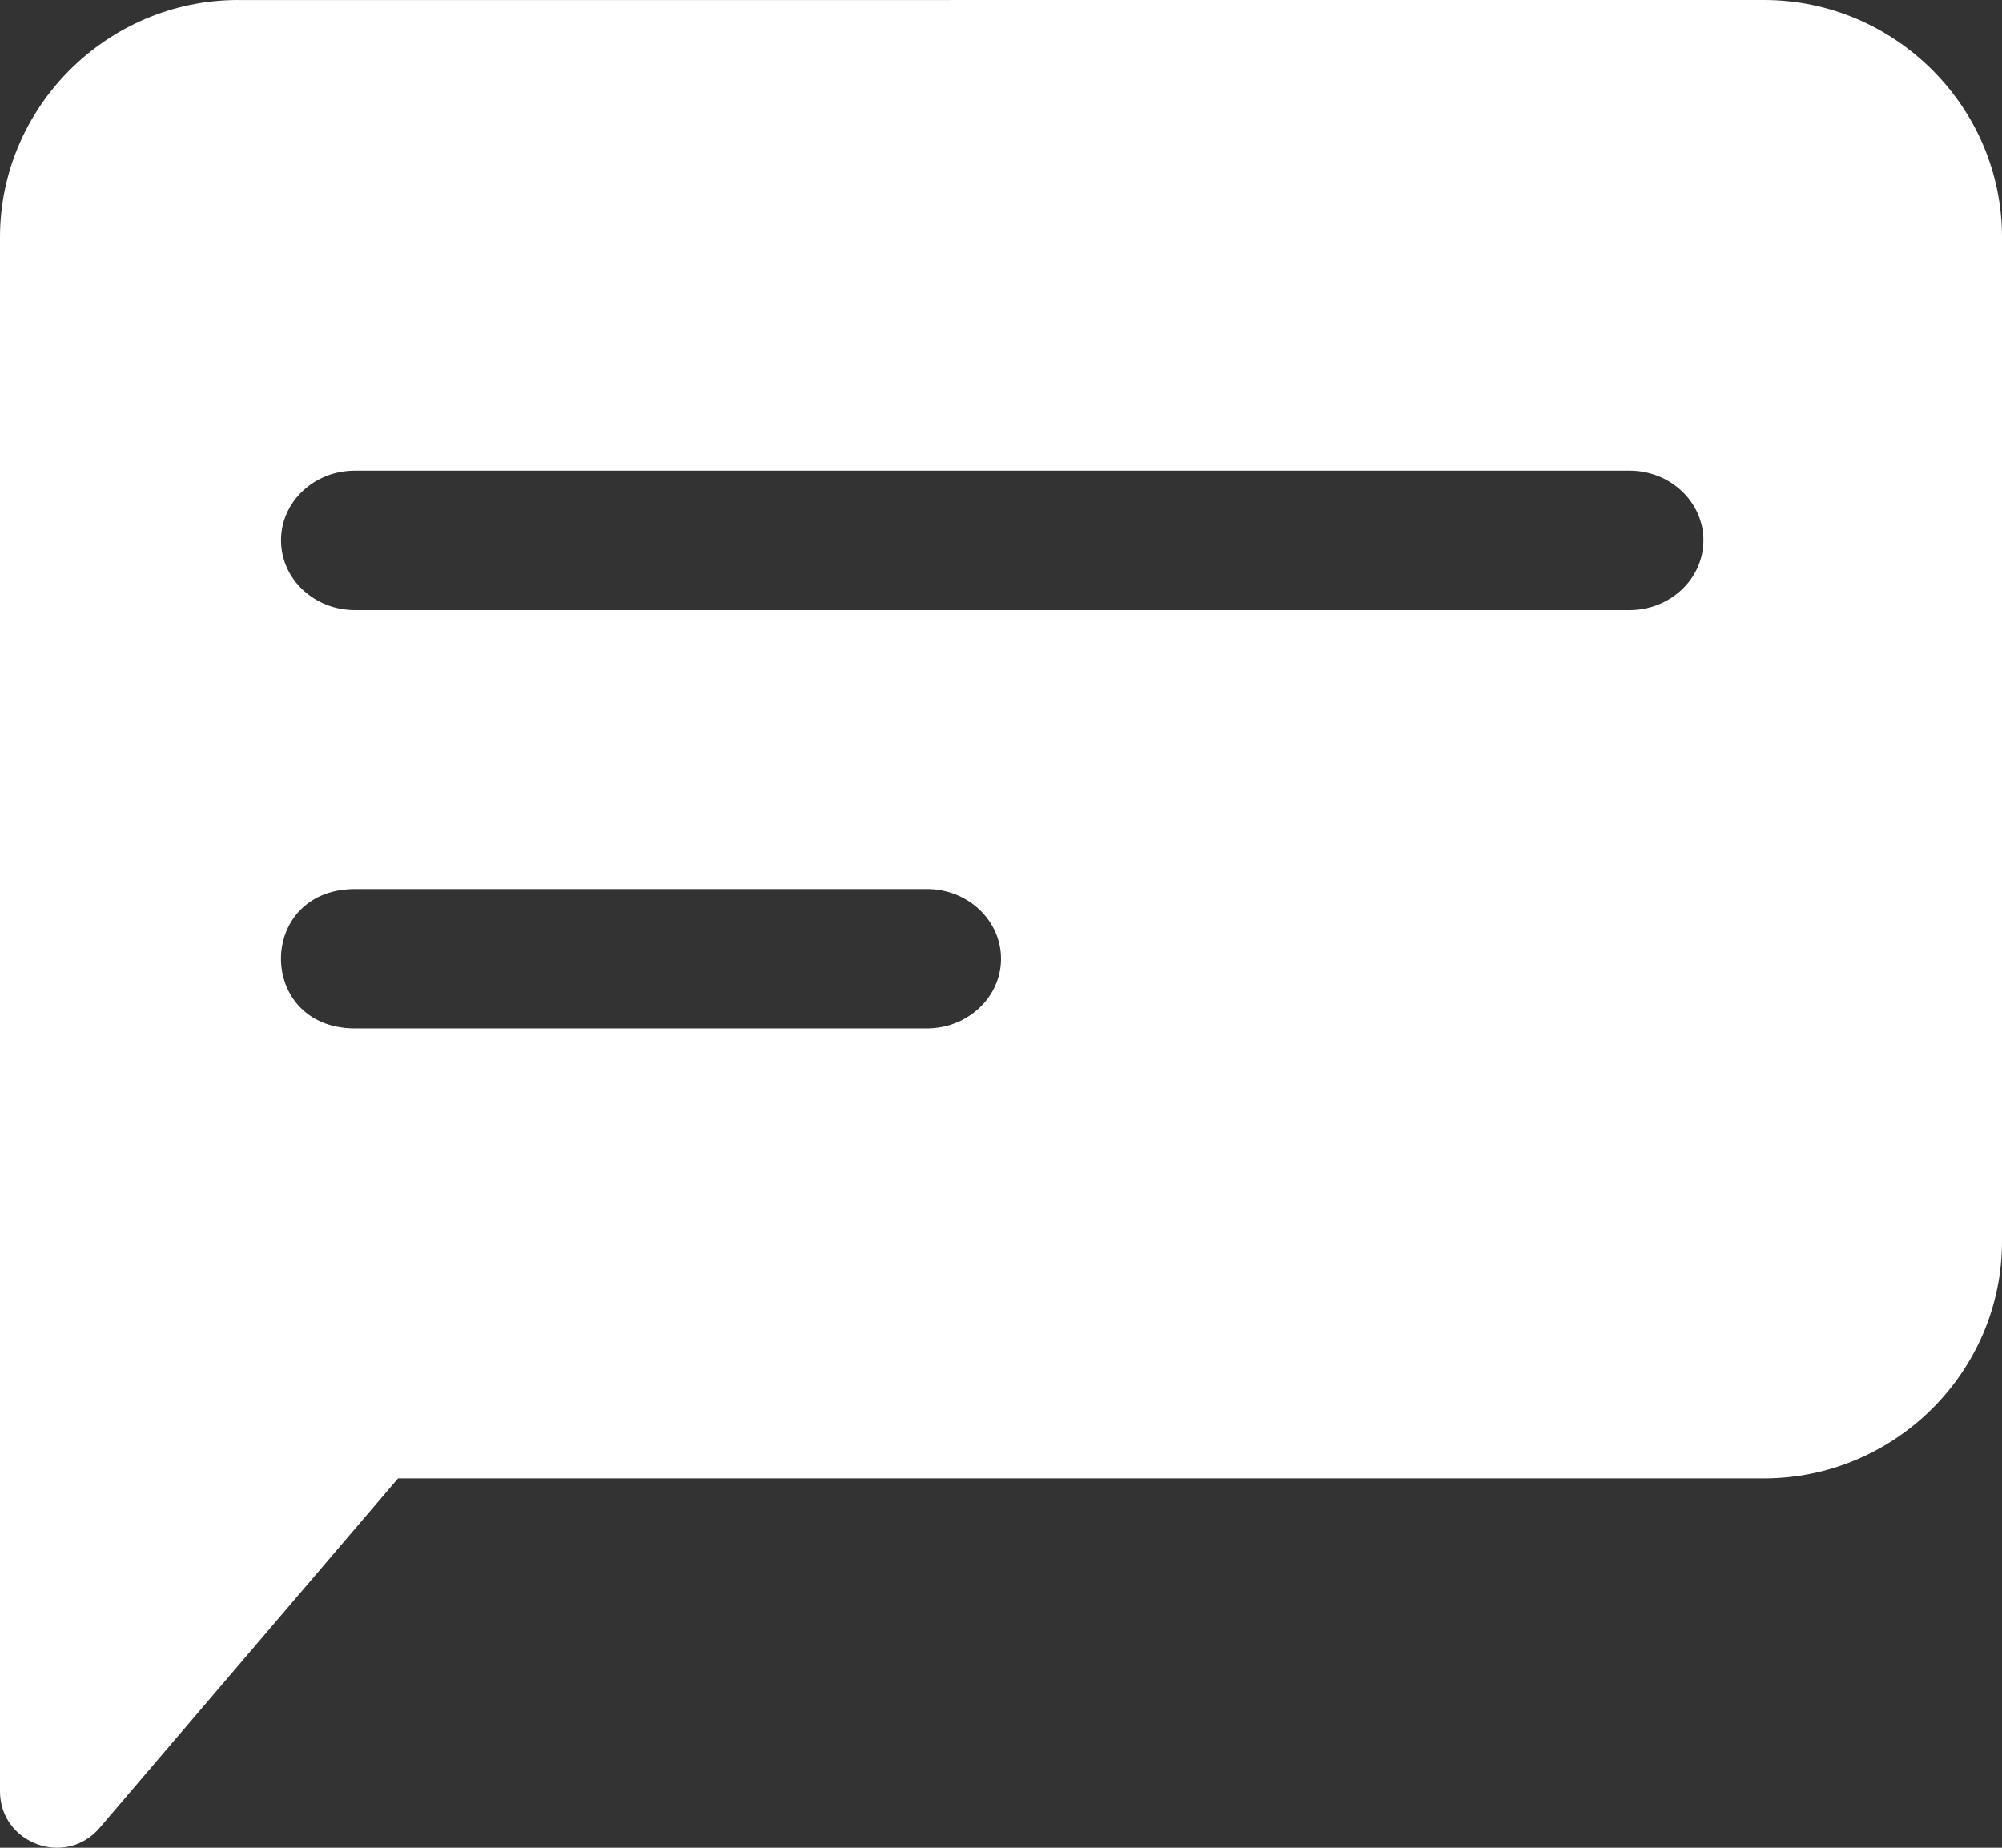 <?xml version="1.0" encoding="UTF-8"?>
<svg width="39px" height="36px" viewBox="0 0 39 36" version="1.1" xmlns="http://www.w3.org/2000/svg" xmlns:xlink="http://www.w3.org/1999/xlink">
    <rect x="0" y="0" width="39" height="36" fill="#333333" stroke="none"/>
    <title>noun-message-3593002</title>
    <g id="Analytics" stroke="none" stroke-width="1" fill="none" fill-rule="evenodd">
        <g id="Desktop-HD-V2" transform="translate(-273, -226)" fill="#FFFFFF" fill-rule="nonzero">
            <g id="noun-message-3593002" transform="translate(273, 226)">
                <path d="M6.899,17.321 L18.039,17.321 C18.843,17.312 19.5,17.923 19.5,18.681 C19.5,19.435 18.843,20.046 18.039,20.038 L6.899,20.038 C4.998,20.02 4.998,17.339 6.899,17.321 L6.899,17.321 Z M6.93,9.17 L31.729,9.17 C32.529,9.161 33.184,9.771 33.184,10.528 C33.184,11.285 32.529,11.895 31.729,11.887 L6.93,11.887 C6.128,11.895 5.474,11.285 5.474,10.528 C5.474,9.771 6.128,9.161 6.93,9.17 Z M4.641,1.42108547e-14 C2.091,1.42108547e-14 0,2.082 0,4.622 L0,34.899 C0,35.92 1.28,36.39 1.942,35.611 L7.754,28.804 L34.362,28.804 C36.913,28.804 39,26.727 39,24.186 L39,4.622 C39,2.082 36.913,0 34.362,0 L4.642,0.001 L4.641,1.42108547e-14 Z" id="Shape"></path>
            </g>
        </g>
    </g>
</svg>